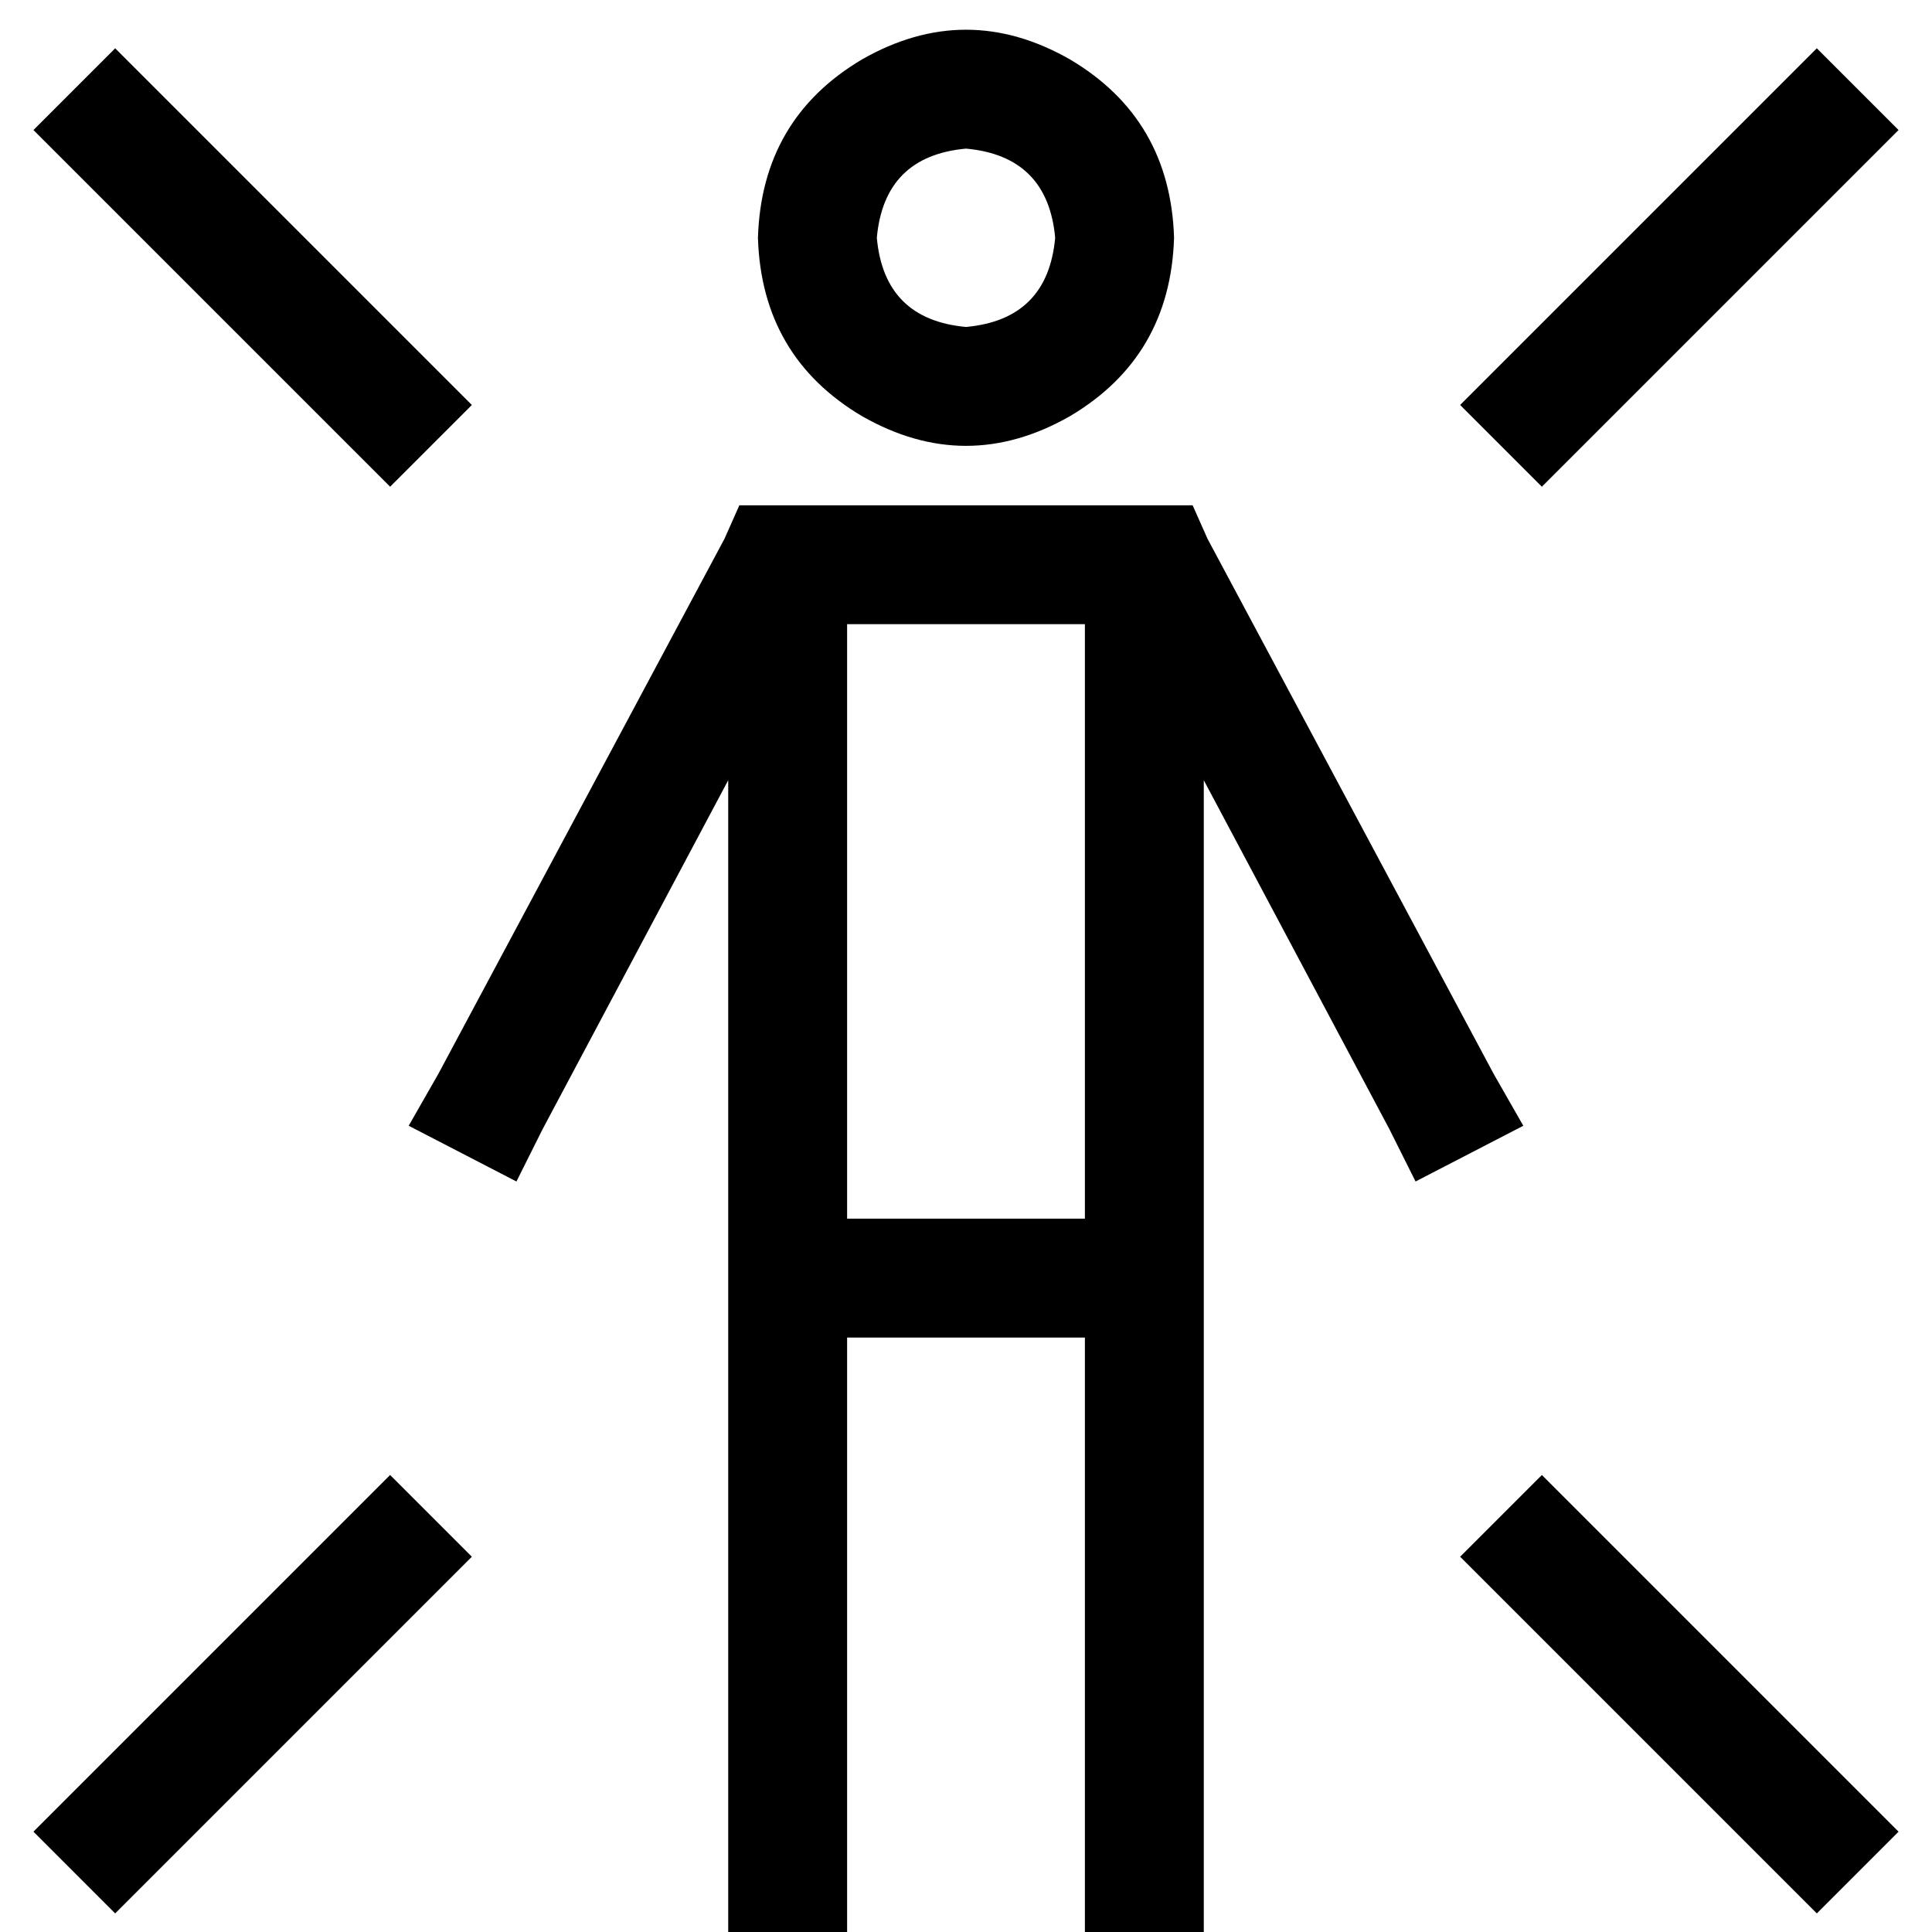 <svg xmlns="http://www.w3.org/2000/svg" viewBox="0 0 512 512">
  <path d="M 232.369 63.015 Q 234.338 41.354 256 39.385 Q 277.662 41.354 279.631 63.015 Q 277.662 84.677 256 86.646 Q 234.338 84.677 232.369 63.015 L 232.369 63.015 Z M 311.138 63.015 Q 310.154 31.508 283.569 15.754 Q 256 0 228.431 15.754 Q 201.846 31.508 200.862 63.015 Q 201.846 94.523 228.431 110.277 Q 256 126.031 283.569 110.277 Q 310.154 94.523 311.138 63.015 L 311.138 63.015 Z M 205.785 133.908 L 195.938 133.908 L 205.785 133.908 L 195.938 133.908 L 192 142.769 L 192 142.769 L 116.185 284.554 L 116.185 284.554 L 108.308 298.338 L 108.308 298.338 L 136.862 313.108 L 136.862 313.108 L 143.754 299.323 L 143.754 299.323 L 192.985 206.769 L 192.985 206.769 L 192.985 496.246 L 192.985 496.246 L 192.985 512 L 192.985 512 L 224.492 512 L 224.492 512 L 224.492 496.246 L 224.492 496.246 L 224.492 354.462 L 224.492 354.462 L 287.508 354.462 L 287.508 354.462 L 287.508 496.246 L 287.508 496.246 L 287.508 512 L 287.508 512 L 319.015 512 L 319.015 512 L 319.015 496.246 L 319.015 496.246 L 319.015 206.769 L 319.015 206.769 L 368.246 299.323 L 368.246 299.323 L 375.138 313.108 L 375.138 313.108 L 403.692 298.338 L 403.692 298.338 L 395.815 284.554 L 395.815 284.554 L 320 142.769 L 320 142.769 L 316.062 133.908 L 316.062 133.908 L 306.215 133.908 L 205.785 133.908 Z M 287.508 322.954 L 224.492 322.954 L 287.508 322.954 L 224.492 322.954 L 224.492 165.415 L 224.492 165.415 L 287.508 165.415 L 287.508 165.415 L 287.508 322.954 L 287.508 322.954 Z M 103.385 128.985 L 125.046 107.323 L 103.385 128.985 L 125.046 107.323 L 30.523 12.8 L 30.523 12.8 L 8.862 34.462 L 8.862 34.462 L 103.385 128.985 L 103.385 128.985 Z M 408.615 128.985 L 503.138 34.462 L 408.615 128.985 L 503.138 34.462 L 481.477 12.8 L 481.477 12.8 L 386.954 107.323 L 386.954 107.323 L 408.615 128.985 L 408.615 128.985 Z M 8.862 485.415 L 30.523 507.077 L 8.862 485.415 L 30.523 507.077 L 125.046 412.554 L 125.046 412.554 L 103.385 390.892 L 103.385 390.892 L 8.862 485.415 L 8.862 485.415 Z M 408.615 390.892 L 386.954 412.554 L 408.615 390.892 L 386.954 412.554 L 481.477 507.077 L 481.477 507.077 L 503.138 485.415 L 503.138 485.415 L 408.615 390.892 L 408.615 390.892 Z" />
</svg>